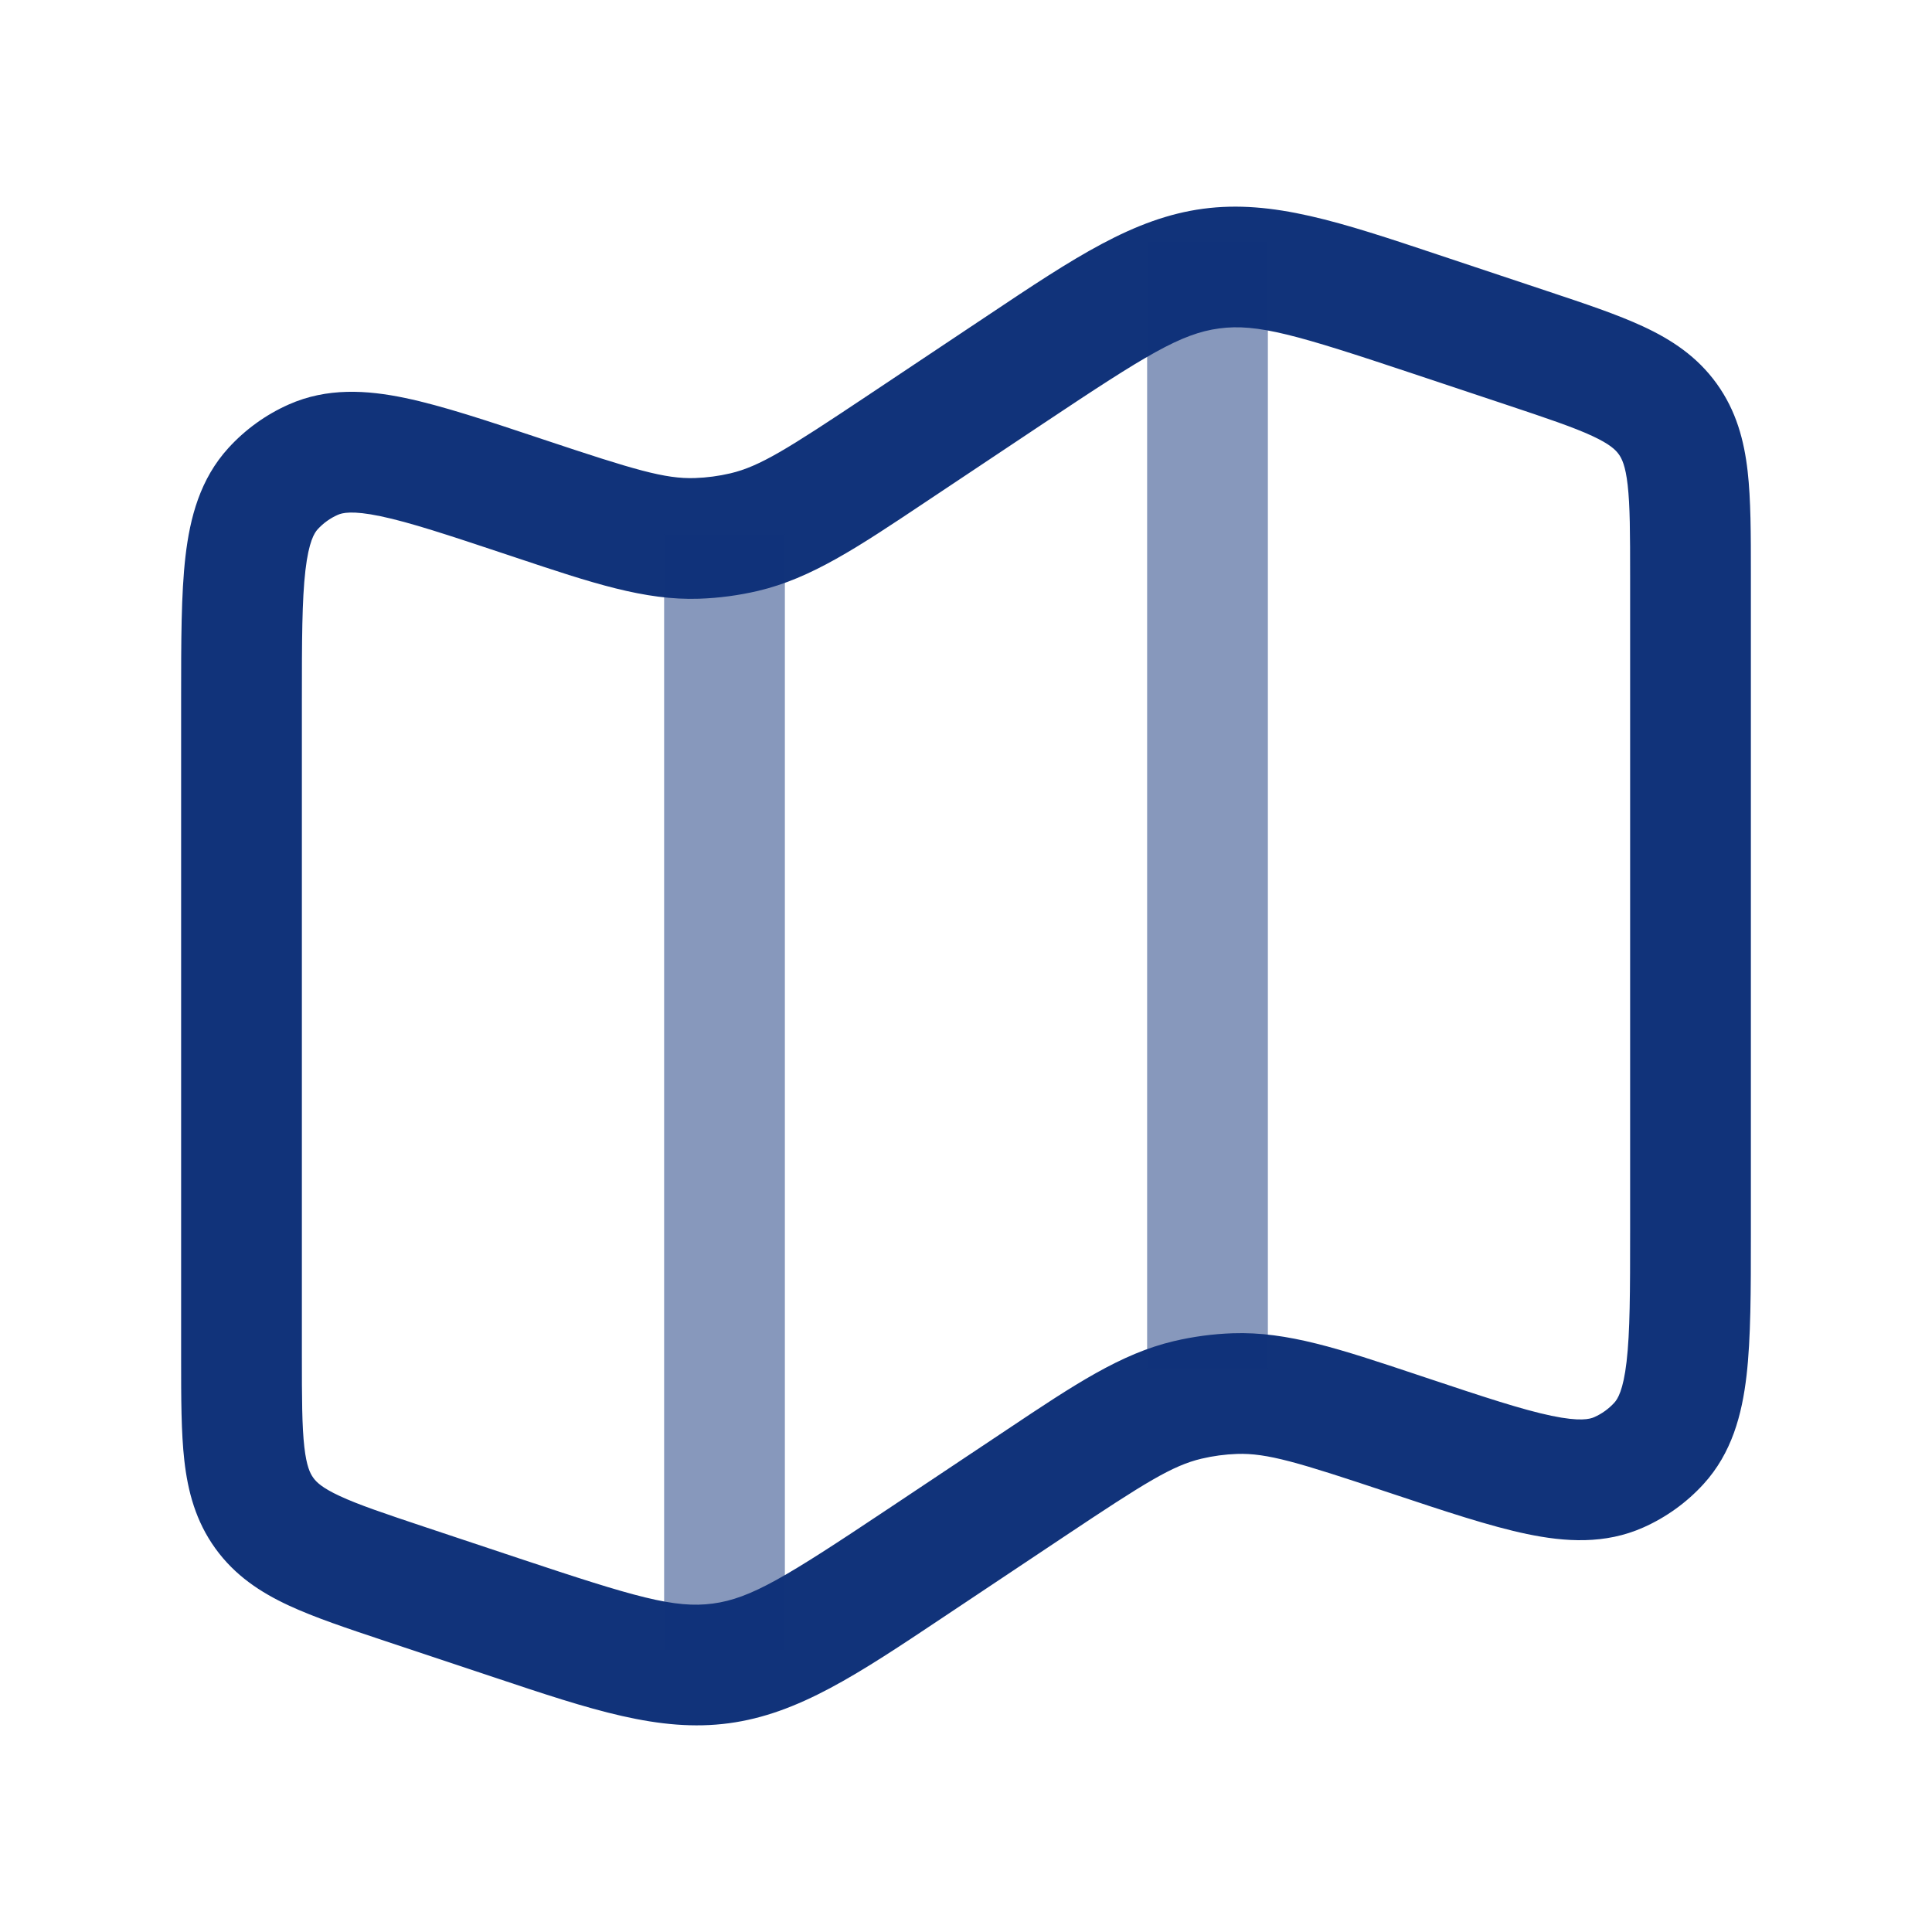 <svg width="80" height="80" viewBox="0 0 80 80" fill="none" xmlns="http://www.w3.org/2000/svg">
<path fill-rule="evenodd" clip-rule="evenodd" d="M59.537 10.543C59.712 10.602 59.89 10.661 60.07 10.721L64.077 12.057C65.621 12.571 66.974 13.022 68.047 13.522C69.208 14.062 70.271 14.757 71.084 15.885C71.897 17.013 72.221 18.242 72.366 19.513C72.5 20.69 72.5 22.116 72.5 23.743V51.118C72.5 53.447 72.5 55.41 72.32 56.962C72.132 58.575 71.712 60.169 70.537 61.455C69.84 62.218 68.993 62.828 68.049 63.248C66.457 63.957 64.812 63.851 63.222 63.519C61.693 63.2 59.83 62.578 57.621 61.842L57.479 61.795C53.744 60.55 52.464 60.162 51.222 60.204C50.727 60.221 50.234 60.287 49.752 60.401C48.542 60.687 47.41 61.398 44.133 63.582L39.526 66.654C39.367 66.759 39.212 66.864 39.058 66.966C35.519 69.328 33.059 70.971 30.182 71.356C27.305 71.741 24.498 70.804 20.463 69.456C20.288 69.398 20.11 69.338 19.93 69.278L15.923 67.943C14.379 67.428 13.026 66.977 11.953 66.478C10.792 65.938 9.729 65.243 8.916 64.115C8.103 62.987 7.779 61.758 7.634 60.486C7.5 59.31 7.5 57.884 7.5 56.257L7.5 28.881C7.5 26.553 7.5 24.59 7.68 23.038C7.868 21.425 8.288 19.831 9.463 18.545C10.16 17.782 11.007 17.171 11.951 16.751C13.543 16.043 15.188 16.148 16.778 16.48C18.307 16.8 20.17 17.421 22.378 18.157L22.521 18.205C26.256 19.45 27.536 19.838 28.778 19.795C29.273 19.778 29.766 19.712 30.248 19.599C31.458 19.312 32.59 18.602 35.867 16.418L40.474 13.346C40.633 13.24 40.788 13.136 40.942 13.034C44.481 10.672 46.941 9.029 49.818 8.644C52.695 8.259 55.502 9.196 59.537 10.543ZM58.489 15.465C53.7 13.868 52.068 13.387 50.482 13.6C48.896 13.812 47.448 14.706 43.248 17.506L38.64 20.578C38.516 20.66 38.395 20.741 38.274 20.822C35.51 22.667 33.593 23.946 31.398 24.465C30.595 24.654 29.774 24.764 28.949 24.792C26.695 24.869 24.509 24.14 21.356 23.087C21.219 23.042 21.08 22.995 20.939 22.948C18.551 22.152 16.966 21.628 15.755 21.375C14.571 21.127 14.165 21.239 13.984 21.32C13.669 21.459 13.387 21.663 13.154 21.917C13.021 22.064 12.787 22.414 12.647 23.615C12.504 24.844 12.5 26.513 12.5 29.031V56.126C12.5 57.922 12.504 59.06 12.602 59.919C12.693 60.714 12.841 61.01 12.972 61.191C13.103 61.373 13.336 61.607 14.062 61.944C14.845 62.309 15.924 62.672 17.628 63.241L21.511 64.535C26.3 66.131 27.932 66.612 29.518 66.4C31.104 66.188 32.552 65.294 36.752 62.494L41.36 59.422C41.484 59.34 41.605 59.258 41.726 59.178C44.49 57.333 46.407 56.054 48.602 55.535C49.406 55.345 50.226 55.235 51.051 55.207C53.305 55.13 55.491 55.86 58.644 56.912C58.781 56.958 58.92 57.005 59.06 57.051C61.449 57.848 63.034 58.372 64.245 58.625C65.429 58.872 65.835 58.761 66.016 58.68C66.331 58.54 66.613 58.337 66.846 58.082C66.979 57.936 67.213 57.586 67.353 56.385C67.496 55.156 67.5 53.487 67.5 50.969V23.874C67.5 22.077 67.496 20.939 67.398 20.081C67.307 19.285 67.159 18.99 67.028 18.808C66.897 18.627 66.664 18.393 65.938 18.055C65.154 17.691 64.076 17.327 62.372 16.759L58.489 15.465Z" fill="#11337A"/>
<path opacity="0.5" fill-rule="evenodd" clip-rule="evenodd" d="M27.5 68.334V22.129H32.5V68.334H27.5Z" fill="#11337A"/>
<path opacity="0.5" fill-rule="evenodd" clip-rule="evenodd" d="M47.5 56.667V10H52.5V56.667H47.5Z" fill="#11337A"/>
</svg>
